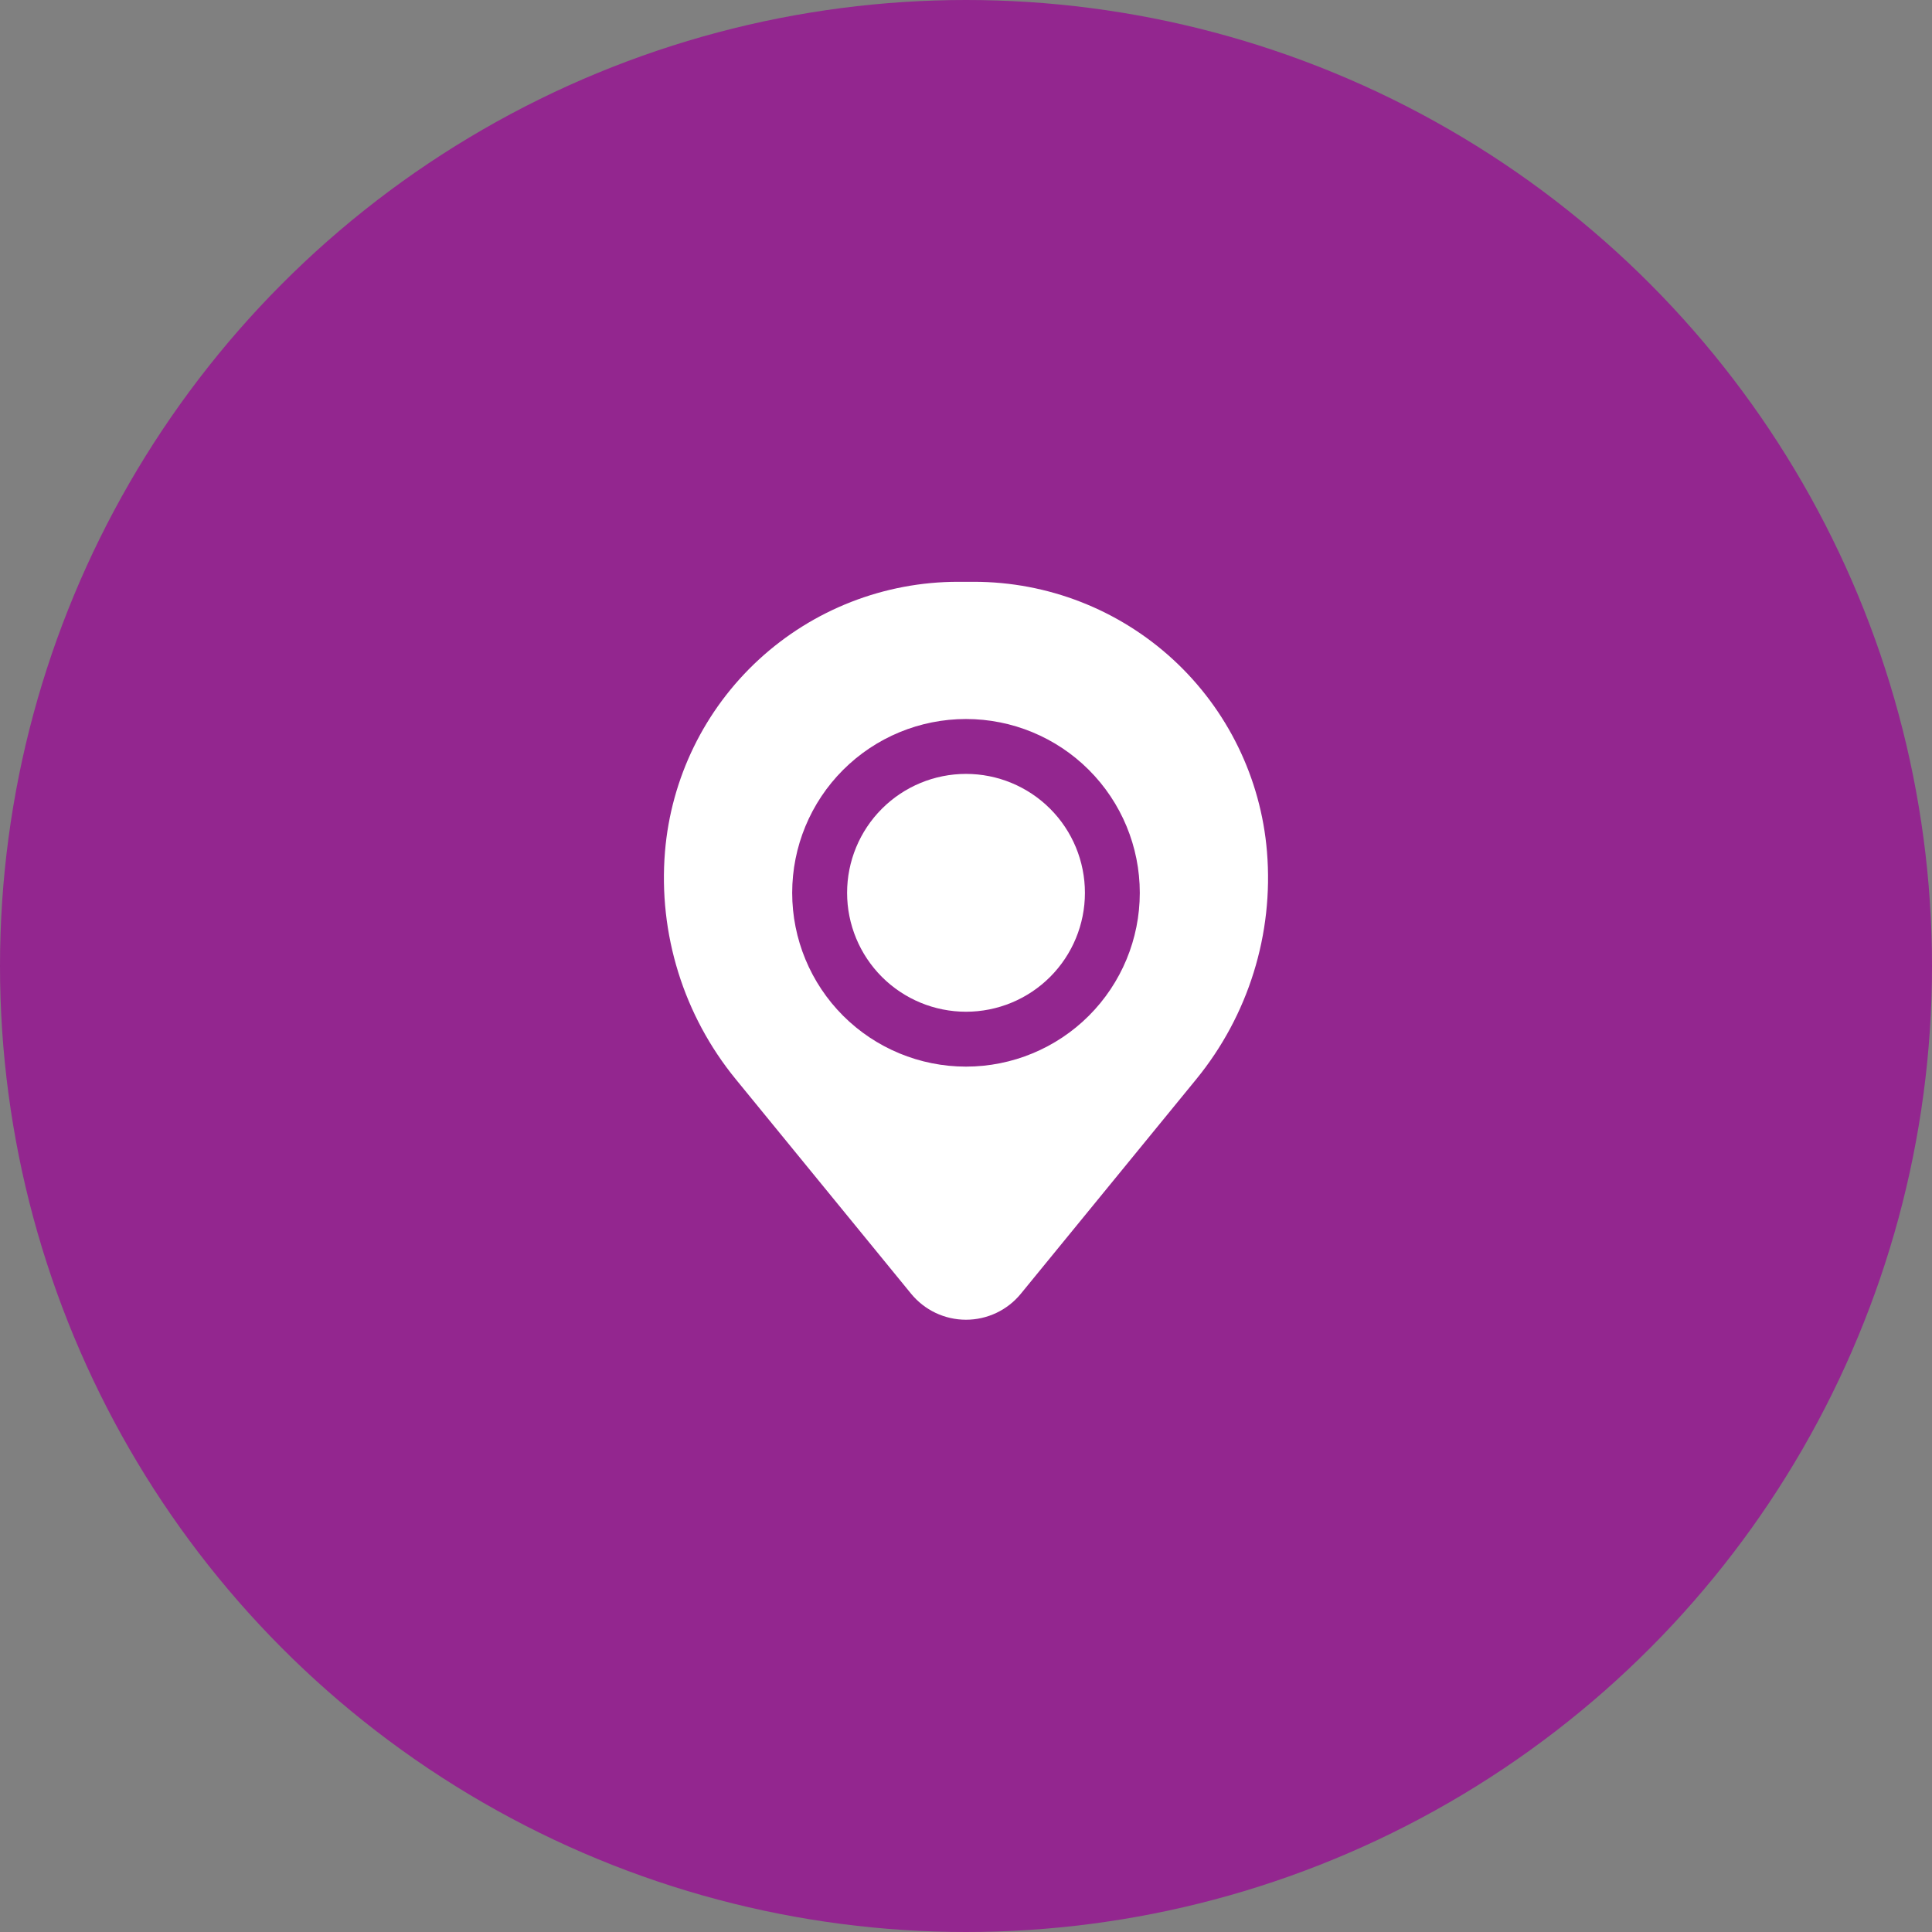 <svg width="88" height="88" viewBox="0 0 88 88" fill="none" xmlns="http://www.w3.org/2000/svg">
<rect x="0" y="0" width="88" height="88" fill="#808080" stroke="none"/>
<circle cx="44" cy="44" r="44" fill="#93268F"/>
<path d="M38.584 40.667C38.584 39.23 39.155 37.852 40.17 36.837C41.186 35.821 42.564 35.25 44.001 35.25C45.437 35.25 46.815 35.821 47.831 36.837C48.847 37.852 49.417 39.23 49.417 40.667C49.417 42.103 48.847 43.481 47.831 44.497C46.815 45.513 45.437 46.083 44.001 46.083C42.564 46.083 41.186 45.513 40.17 44.497C39.155 43.481 38.584 42.103 38.584 40.667Z" fill="white"/>
<path fill-rule="evenodd" clip-rule="evenodd" d="M30.289 38.795C30.566 35.444 32.092 32.32 34.565 30.042C37.038 27.765 40.277 26.5 43.639 26.5H44.359C47.721 26.5 50.96 27.765 53.434 30.042C55.907 32.32 57.433 35.444 57.709 38.795C58.018 42.536 56.863 46.251 54.488 49.157L46.499 58.927C46.197 59.297 45.815 59.596 45.383 59.801C44.95 60.006 44.478 60.112 43.999 60.112C43.521 60.112 43.048 60.006 42.616 59.801C42.183 59.596 41.802 59.297 41.499 58.927L33.513 49.157C31.136 46.251 29.981 42.536 30.289 38.795ZM43.999 32.75C41.9 32.75 39.886 33.584 38.401 35.069C36.917 36.553 36.083 38.567 36.083 40.667C36.083 42.766 36.917 44.78 38.401 46.265C39.886 47.749 41.9 48.583 43.999 48.583C46.099 48.583 48.112 47.749 49.597 46.265C51.082 44.78 51.916 42.766 51.916 40.667C51.916 38.567 51.082 36.553 49.597 35.069C48.112 33.584 46.099 32.75 43.999 32.75Z" fill="white"/>
</svg>
